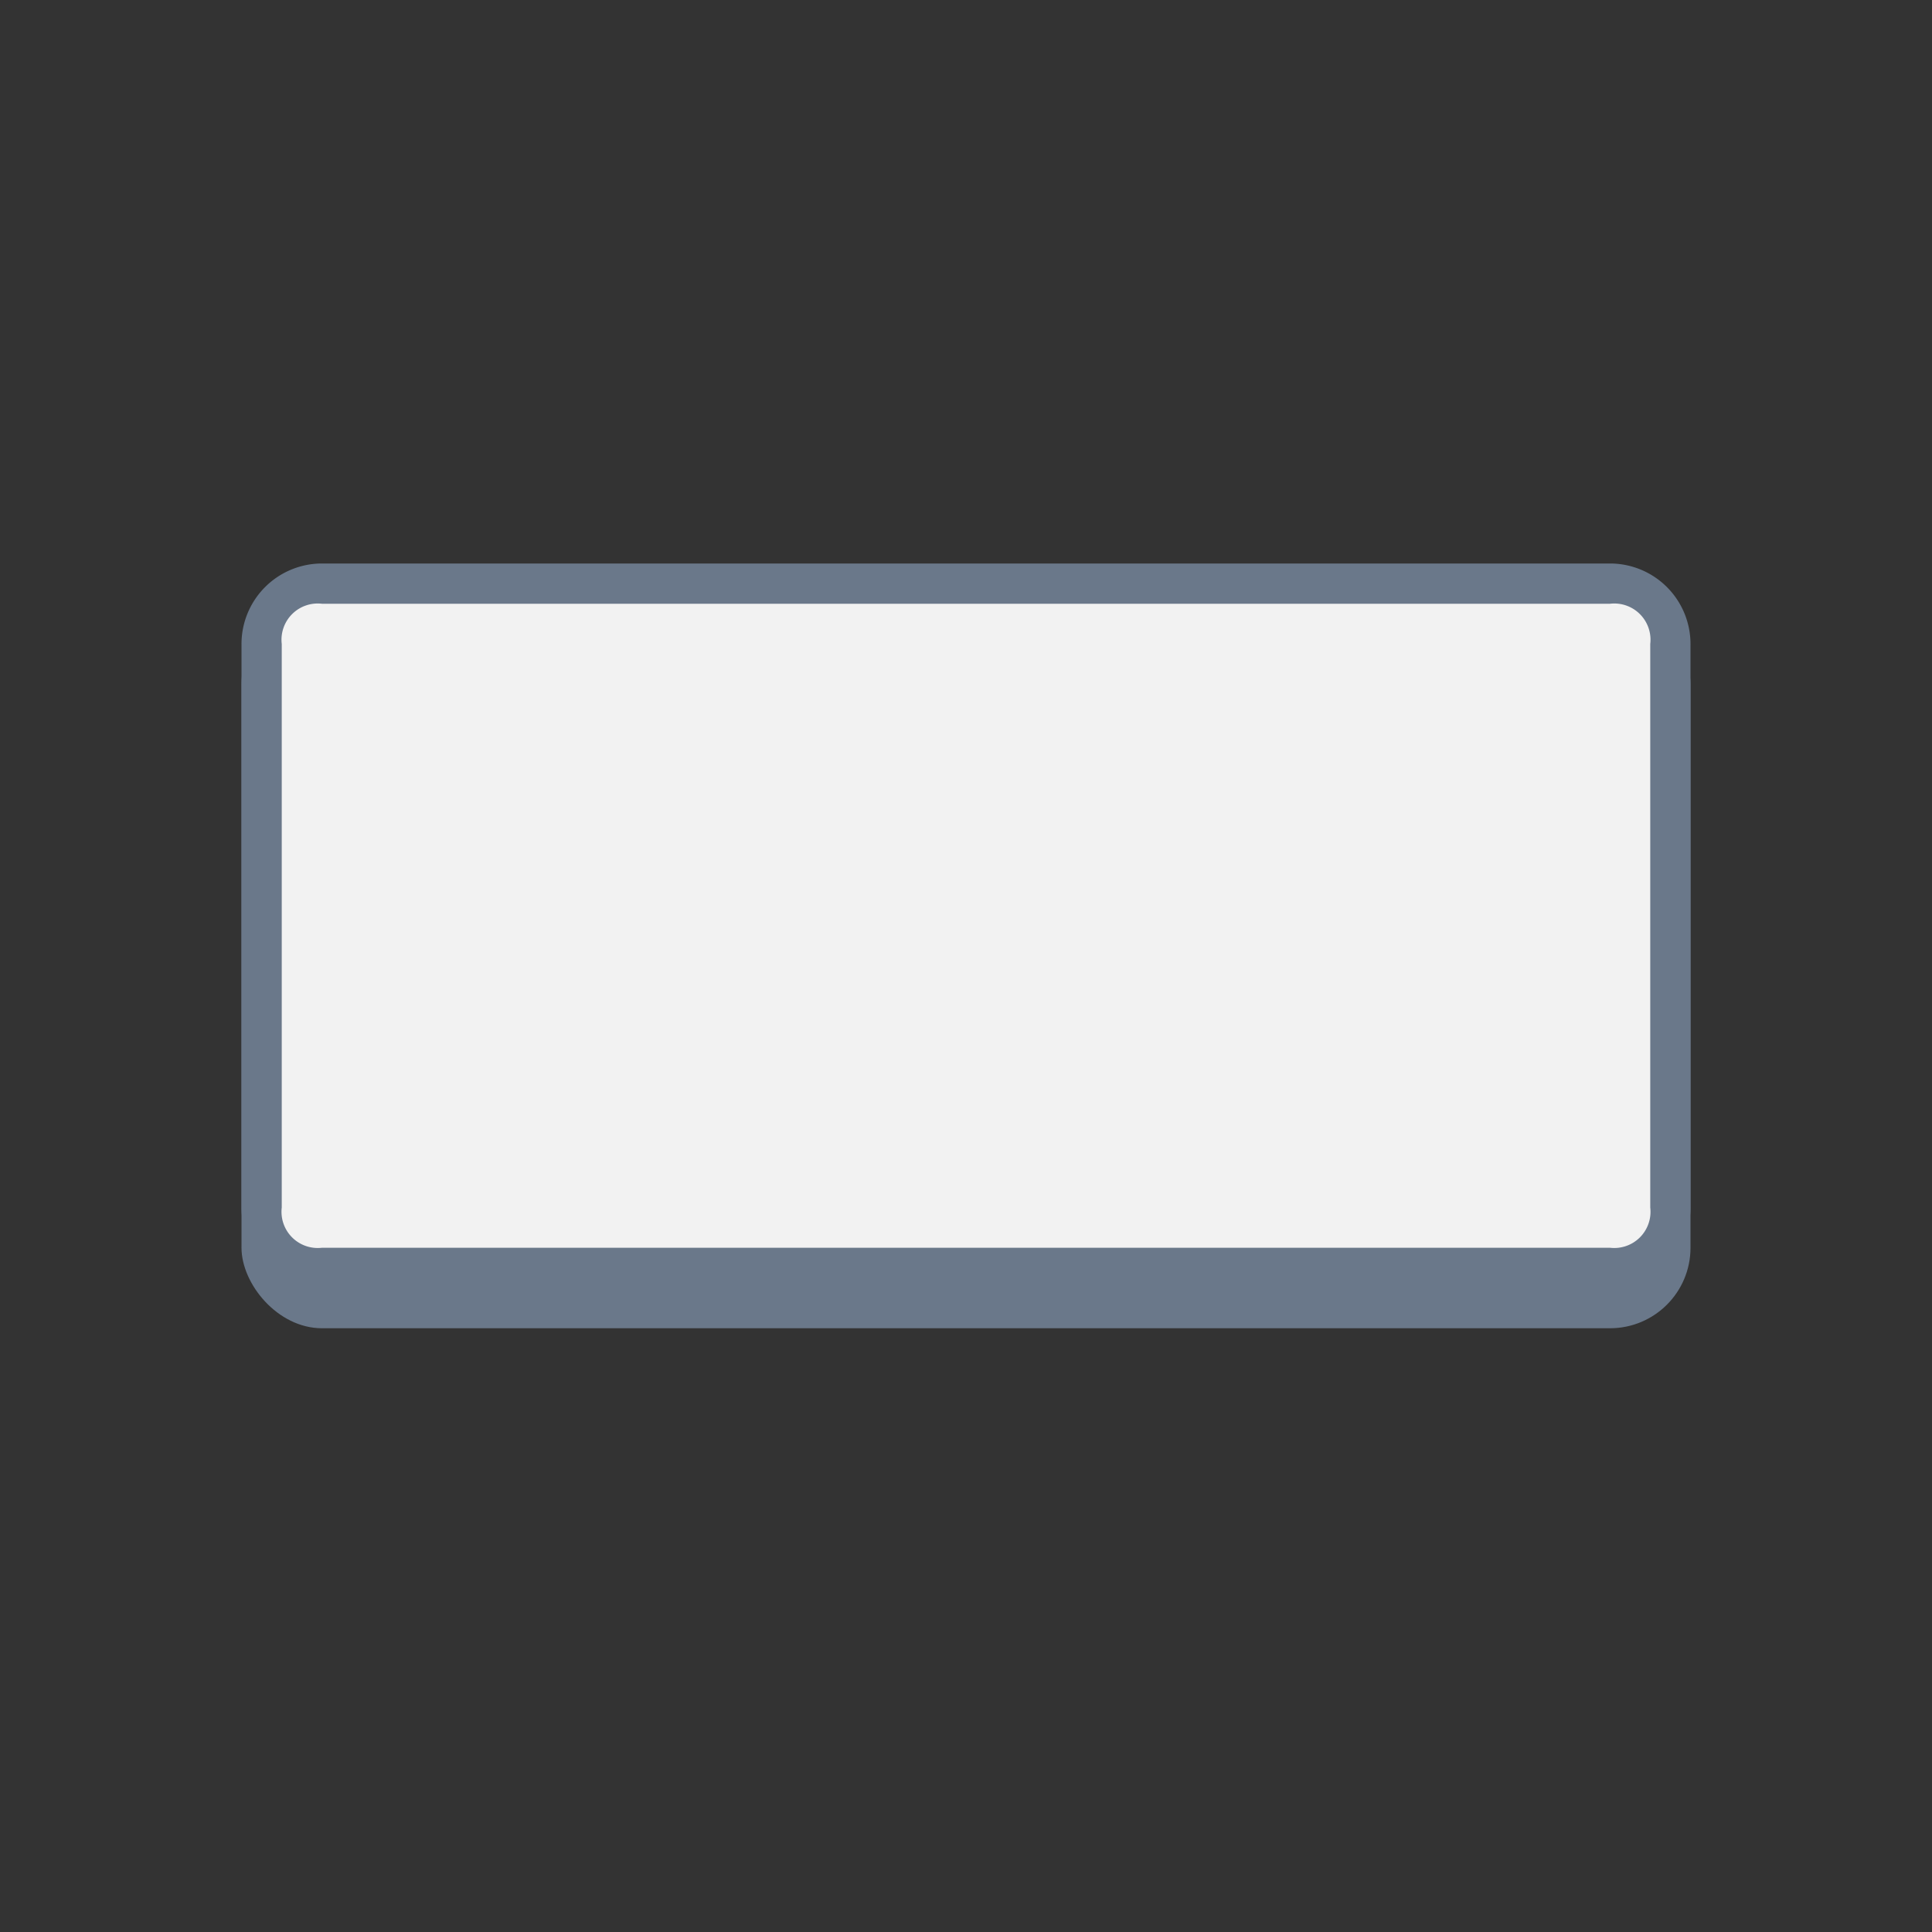 <svg xmlns="http://www.w3.org/2000/svg" xmlns:xlink="http://www.w3.org/1999/xlink" viewBox="0 0 48 48"><rect x="0" y="0" width="48" height="48" fill="#333333" stroke="none"/><defs><symbol id="a" viewBox="0 0 48 48"><rect x="2" y="2" width="44" height="44" fill="none"/><rect width="48" height="48" fill="none"/><rect x="6" y="15" width="36" height="18" rx="2" fill="#6a788a"/><rect x="6.5" y="14.5" width="35" height="17" rx="1.5" fill="#f2f2f2"/><path d="M40,15a.9.9,0,0,1,1,1V30a.9.9,0,0,1-1,1H8a.9.9,0,0,1-1-1V16a.9.9,0,0,1,1-1H40m0-1H8a2,2,0,0,0-2,2V30a2,2,0,0,0,2,2H40a2,2,0,0,0,2-2V16a2,2,0,0,0-2-2Z" fill="#6a788a"/></symbol></defs><title>ic_topofmind_action_icon_generic_button07</title><use width="48" height="48" xlink:href="#a"/></svg>